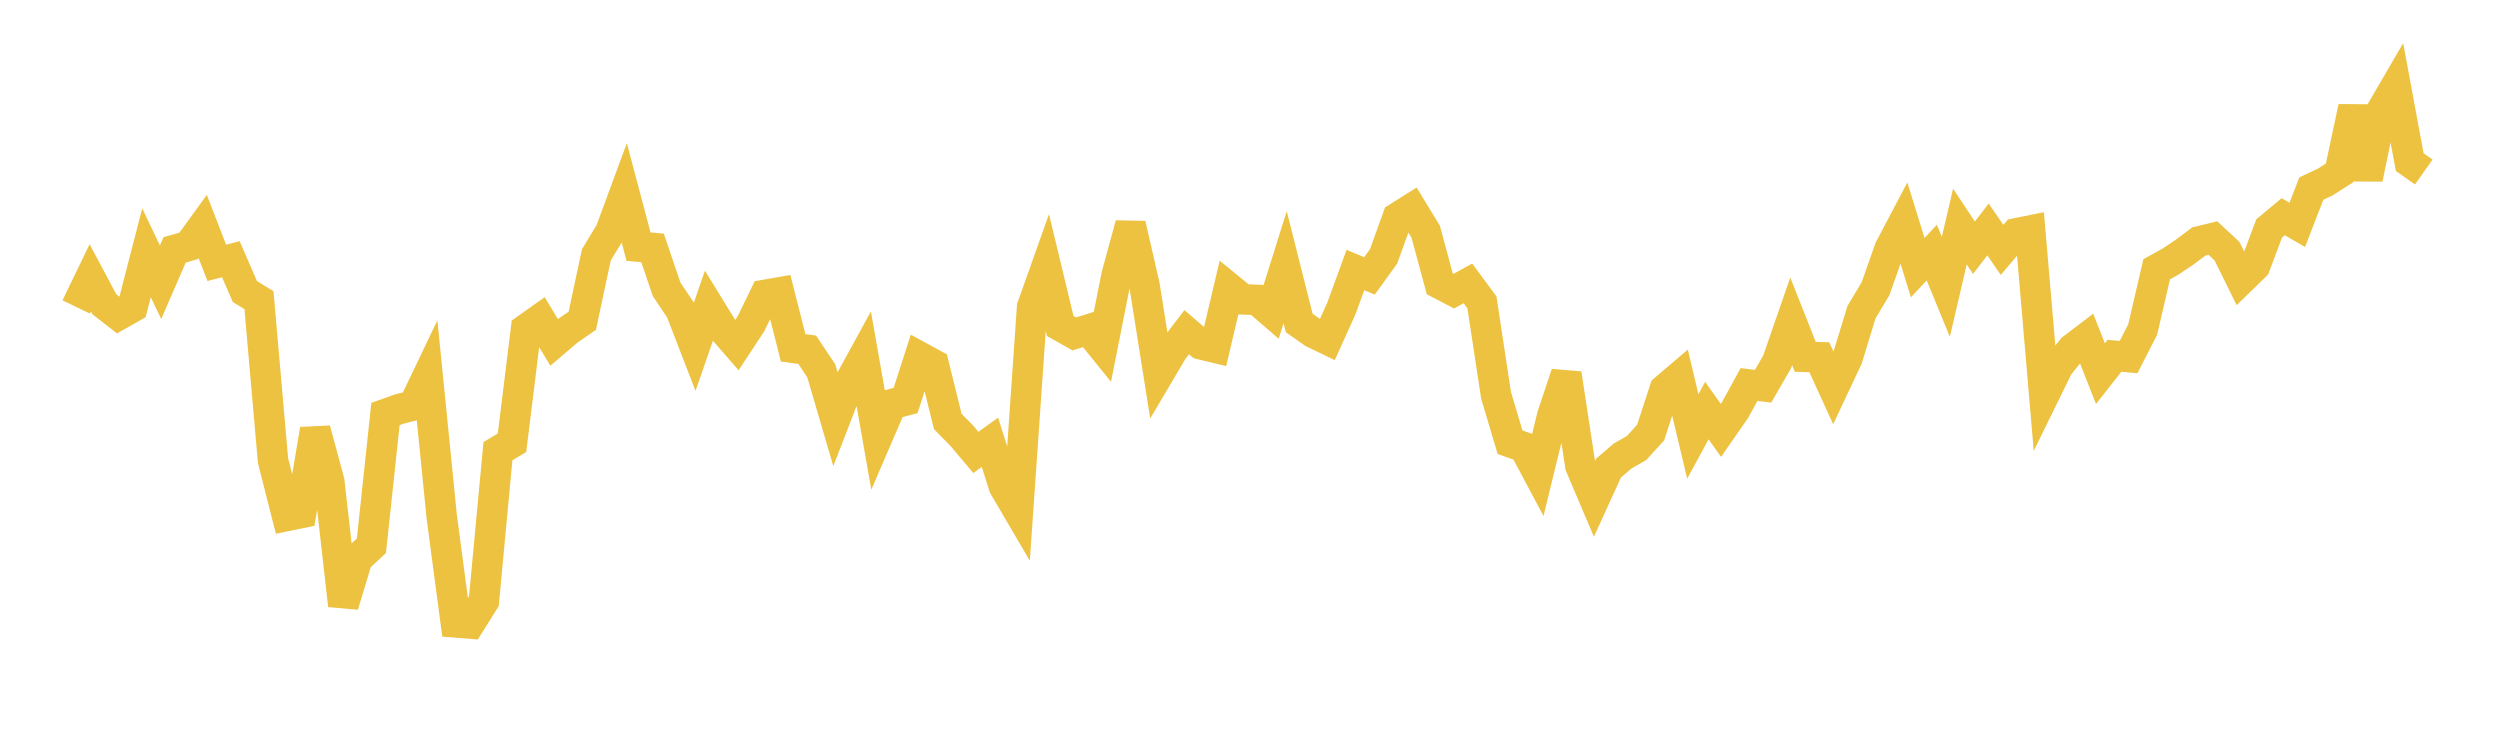 <svg width="164" height="48" xmlns="http://www.w3.org/2000/svg" xmlns:xlink="http://www.w3.org/1999/xlink"><path fill="none" stroke="rgb(237,194,64)" stroke-width="2" d="M5,20.137L5.922,18.228L6.844,19.956L7.766,20.674L8.689,20.151L9.611,16.582L10.533,18.518L11.455,16.392L12.377,16.131L13.299,14.859L14.222,17.243L15.144,17.004L16.066,19.128L16.988,19.69L17.91,30.215L18.832,33.842L19.754,33.653L20.677,28.171L21.599,31.573L22.521,39.712L23.443,36.656L24.365,35.8L25.287,27.158L26.21,26.829L27.132,26.596L28.054,24.667L28.976,33.876L29.898,40.831L30.82,40.906L31.743,39.436L32.665,29.596L33.587,29.045L34.509,21.585L35.431,20.934L36.353,22.466L37.275,21.678L38.198,21.043L39.12,16.722L40.042,15.197L40.964,12.7L41.886,16.18L42.808,16.263L43.731,18.982L44.653,20.355L45.575,22.739L46.497,20.079L47.419,21.579L48.341,22.639L49.263,21.238L50.186,19.344L51.108,19.183L52.03,22.818L52.952,22.942L53.874,24.324L54.796,27.471L55.719,25.091L56.641,23.407L57.563,28.657L58.485,26.516L59.407,26.275L60.329,23.409L61.251,23.911L62.174,27.647L63.096,28.585L64.018,29.679L64.94,29.015L65.862,31.917L66.784,33.49L67.707,20.143L68.629,17.551L69.551,21.385L70.473,21.903L71.395,21.618L72.317,22.758L73.24,18.1L74.162,14.711L75.084,18.75L76.006,24.554L76.928,22.994L77.85,21.792L78.772,22.585L79.695,22.808L80.617,18.887L81.539,19.64L82.461,19.673L83.383,20.47L84.305,17.527L85.228,21.189L86.15,21.835L87.072,22.279L87.994,20.239L88.916,17.714L89.838,18.098L90.76,16.826L91.683,14.268L92.605,13.689L93.527,15.201L94.449,18.619L95.371,19.101L96.293,18.588L97.216,19.837L98.138,25.92L99.06,29.01L99.982,29.336L100.904,31.067L101.826,27.28L102.749,24.514L103.671,30.561L104.593,32.731L105.515,30.711L106.437,29.918L107.359,29.39L108.281,28.379L109.204,25.54L110.126,24.754L111.048,28.631L111.97,26.935L112.892,28.232L113.814,26.908L114.737,25.224L115.659,25.338L116.581,23.737L117.503,21.079L118.425,23.409L119.347,23.435L120.269,25.454L121.192,23.494L122.114,20.479L123.036,18.94L123.958,16.321L124.88,14.573L125.802,17.559L126.725,16.568L127.647,18.819L128.569,14.861L129.491,16.252L130.413,15.051L131.335,16.392L132.257,15.308L133.18,15.122L134.102,25.903L135.024,24.022L135.946,22.874L136.868,22.173L137.79,24.513L138.713,23.338L139.635,23.425L140.557,21.626L141.479,17.663L142.401,17.152L143.323,16.531L144.246,15.84L145.168,15.616L146.09,16.476L147.012,18.344L147.934,17.447L148.856,14.986L149.778,14.217L150.701,14.751L151.623,12.371L152.545,11.935L153.467,11.349L154.389,7.033L155.311,11.714L156.234,7.246L157.156,5.663L158.078,10.634L159,11.284"></path></svg>